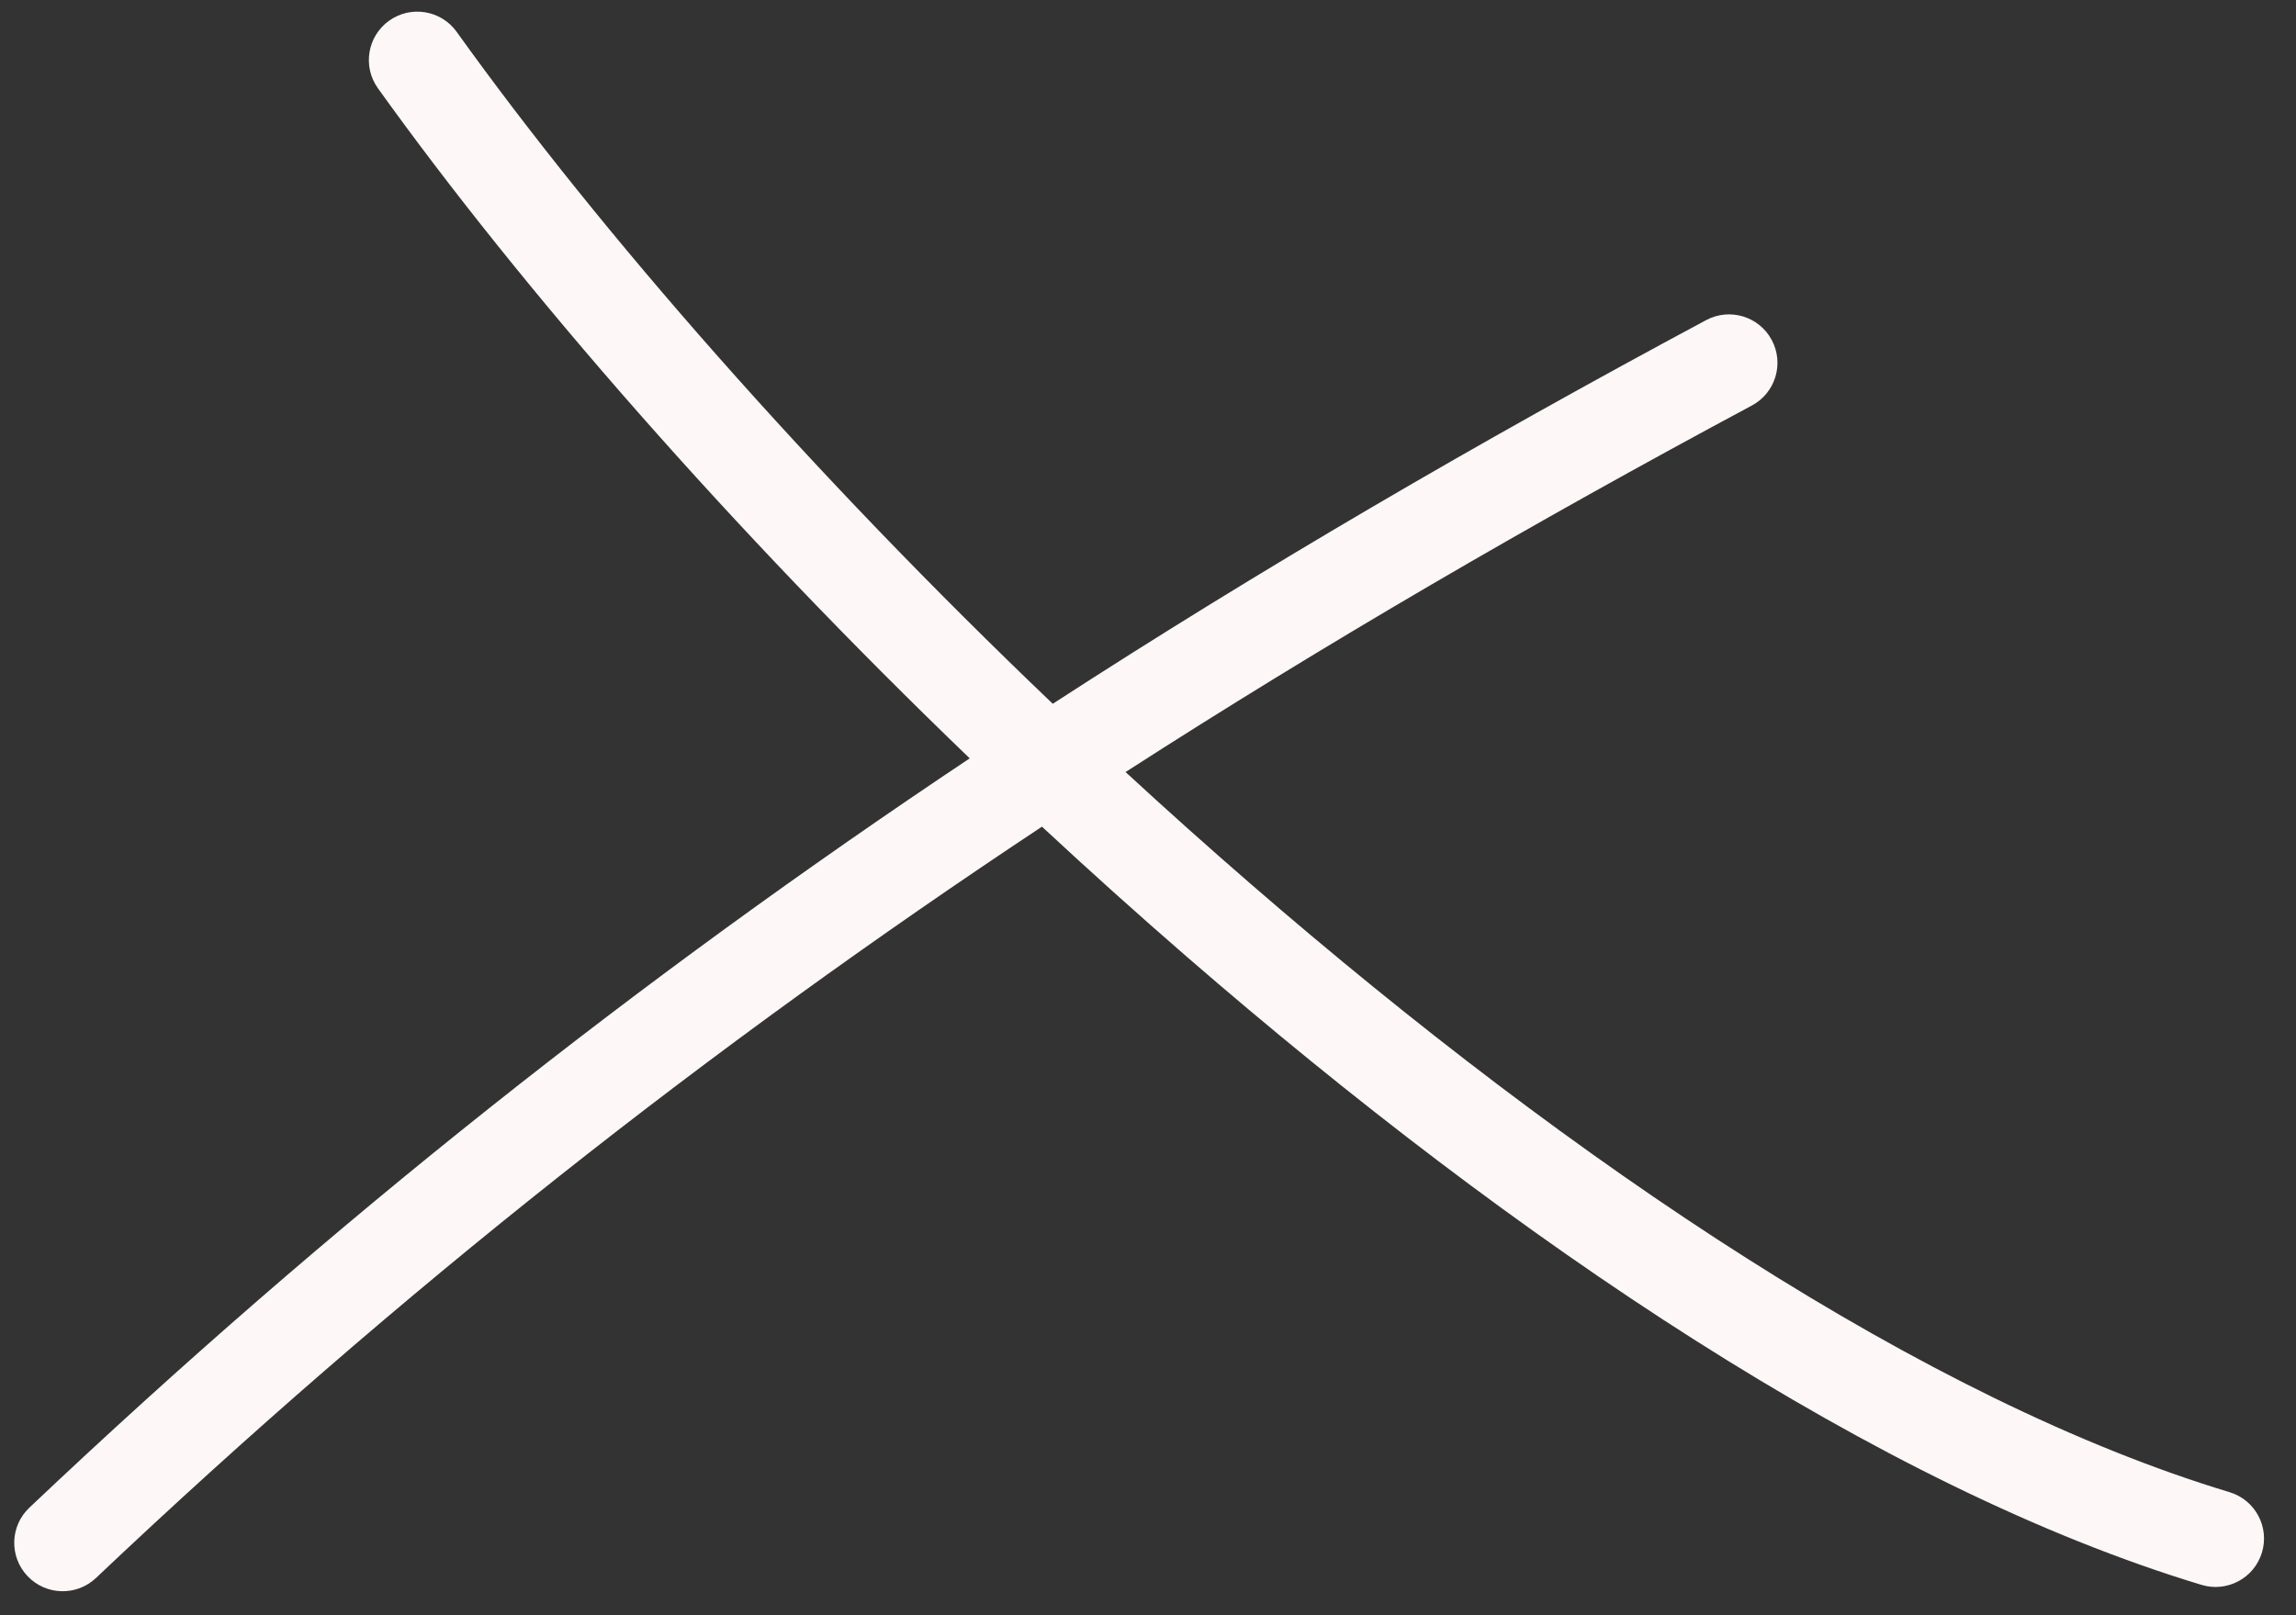 <?xml version="1.0" encoding="UTF-8"?> <svg xmlns="http://www.w3.org/2000/svg" width="54" height="38" viewBox="0 0 54 38" fill="none"><rect x="0" y="0" width="54" height="38" fill="#333333" stroke="none"/><path fill-rule="evenodd" clip-rule="evenodd" d="M10.741 0.75C10.374 0.238 9.663 0.121 9.151 0.487C8.64 0.853 8.522 1.565 8.888 2.076C12.272 6.799 17.189 12.439 22.807 17.841C15.064 23.006 7.816 28.721 0.691 35.469C0.234 35.901 0.214 36.622 0.647 37.079C1.08 37.536 1.801 37.556 2.258 37.123C9.412 30.348 16.695 24.624 24.506 19.448C25.622 20.486 26.763 21.511 27.92 22.515C35.607 29.178 44.167 34.986 51.779 37.286C52.381 37.468 53.017 37.127 53.199 36.525C53.381 35.922 53.04 35.287 52.438 35.105C45.29 32.945 37.023 27.39 29.413 20.793C28.418 19.931 27.436 19.052 26.472 18.163C31.157 15.146 36.04 12.306 41.203 9.54C41.758 9.242 41.967 8.552 41.669 7.997C41.372 7.443 40.682 7.234 40.127 7.531C34.74 10.418 29.647 13.388 24.76 16.557C19.077 11.133 14.109 5.451 10.741 0.75Z" fill="#FEF7F7"></path></svg> 